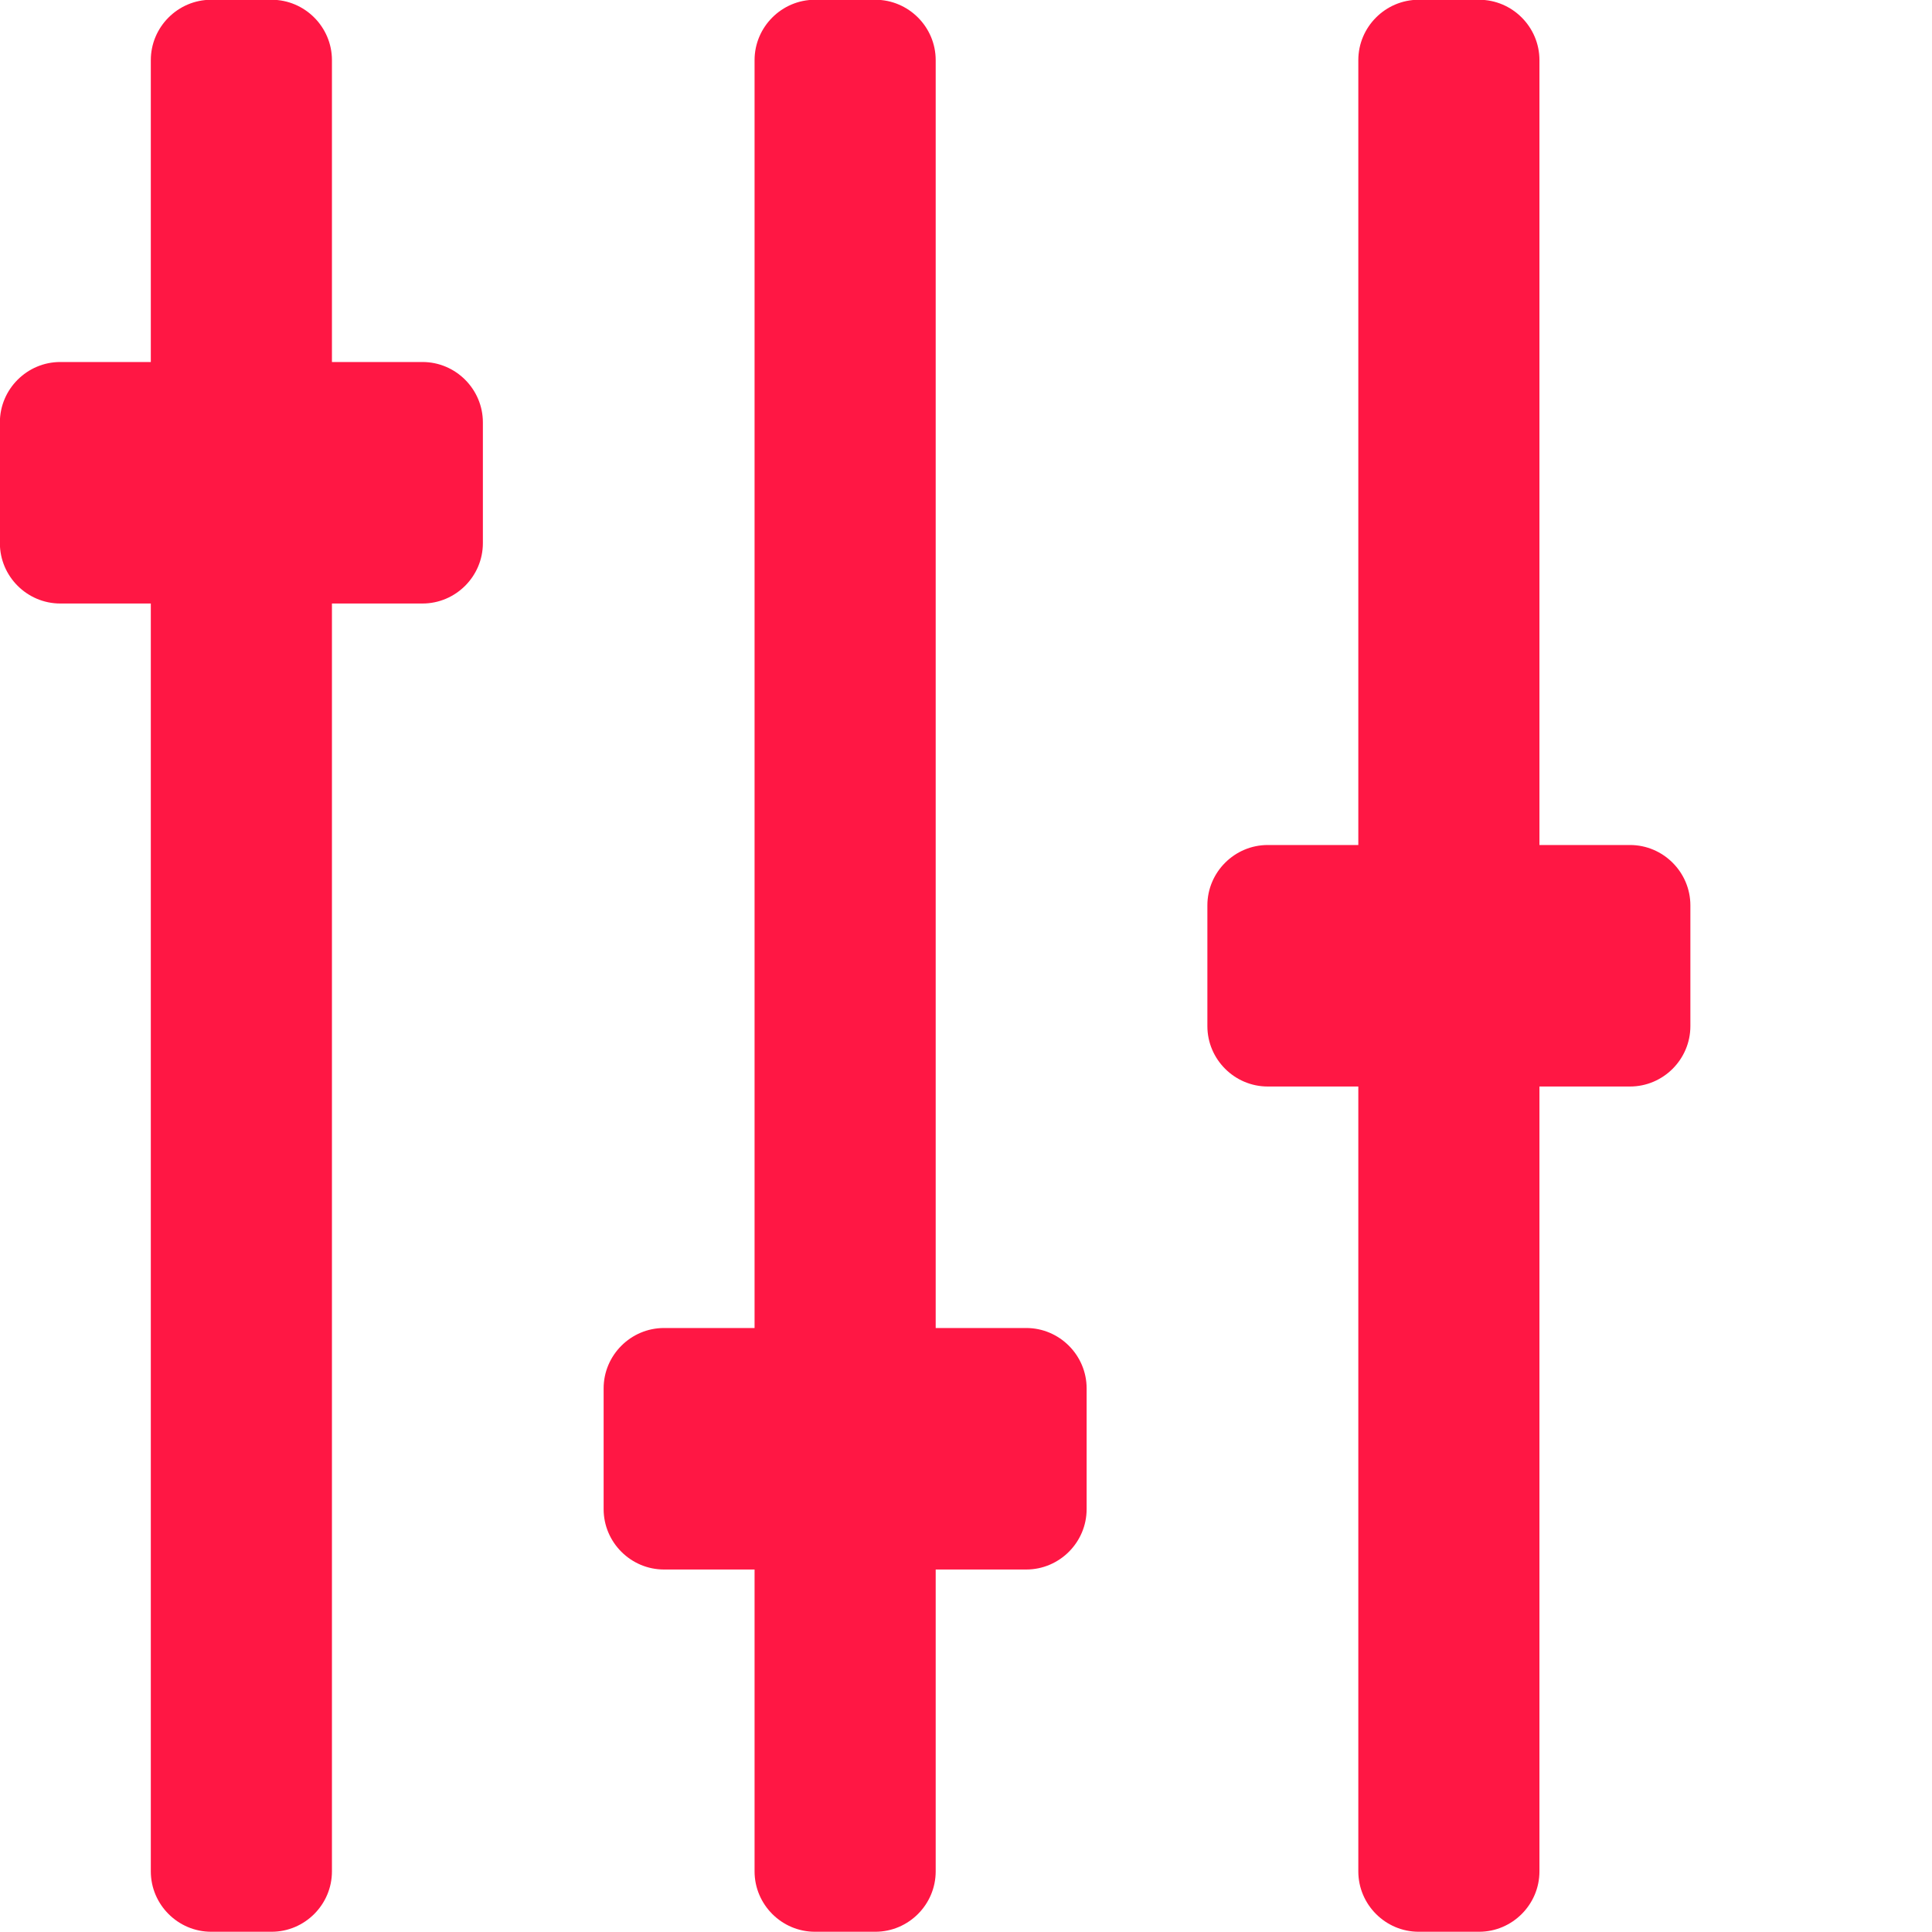 <?xml version="1.0" encoding="utf-8"?>
<!-- Generator: Adobe Illustrator 24.3.0, SVG Export Plug-In . SVG Version: 6.00 Build 0)  -->
<svg version="1.1" id="Layer_1" xmlns="http://www.w3.org/2000/svg" xmlns:xlink="http://www.w3.org/1999/xlink" x="0px" y="0px"
	 viewBox="0 0 32 32" style="enable-background:new 0 0 32 32;" xml:space="preserve">
<style type="text/css">
	.st0{fill:#FF1744;}
</style>
<g id="Group_720" transform="translate(-457.632 -153.794)">
	<path id="Path_337" class="st0" d="M465.63,160.79v2c0,0.55-0.45,1-1,1h-1.5v21c0,0.55-0.45,1-1,1h-1c-0.55,0-1-0.45-1-1v-21h-1.5
		c-0.55,0-1-0.45-1-1v-2c0-0.55,0.45-1,1-1h1.5v-5c0-0.55,0.45-1,1-1h1c0.55,0,1,0.45,1,1v5h1.5
		C465.18,159.79,465.63,160.24,465.63,160.79z M475.63,176.79v2c0,0.55-0.45,1-1,1h-1.5v5c0,0.55-0.45,1-1,1h-1c-0.55,0-1-0.45-1-1
		v-5h-1.5c-0.55,0-1-0.45-1-1v-2c0-0.55,0.45-1,1-1h1.5v-21c0-0.55,0.45-1,1-1h1c0.55,0,1,0.45,1,1v21h1.5
		C475.18,175.79,475.63,176.24,475.63,176.79z M485.63,168.79v2c0,0.55-0.45,1-1,1h-1.5v13c0,0.55-0.45,1-1,1h-1c-0.55,0-1-0.45-1-1
		v-13h-1.5c-0.55,0-1-0.45-1-1v-2c0-0.55,0.45-1,1-1h1.5v-13c0-0.55,0.45-1,1-1h1c0.55,0,1,0.45,1,1v13h1.5
		C485.18,167.79,485.63,168.24,485.63,168.79C485.63,168.79,485.63,168.79,485.63,168.79L485.63,168.79z"/>
</g>
</svg>
